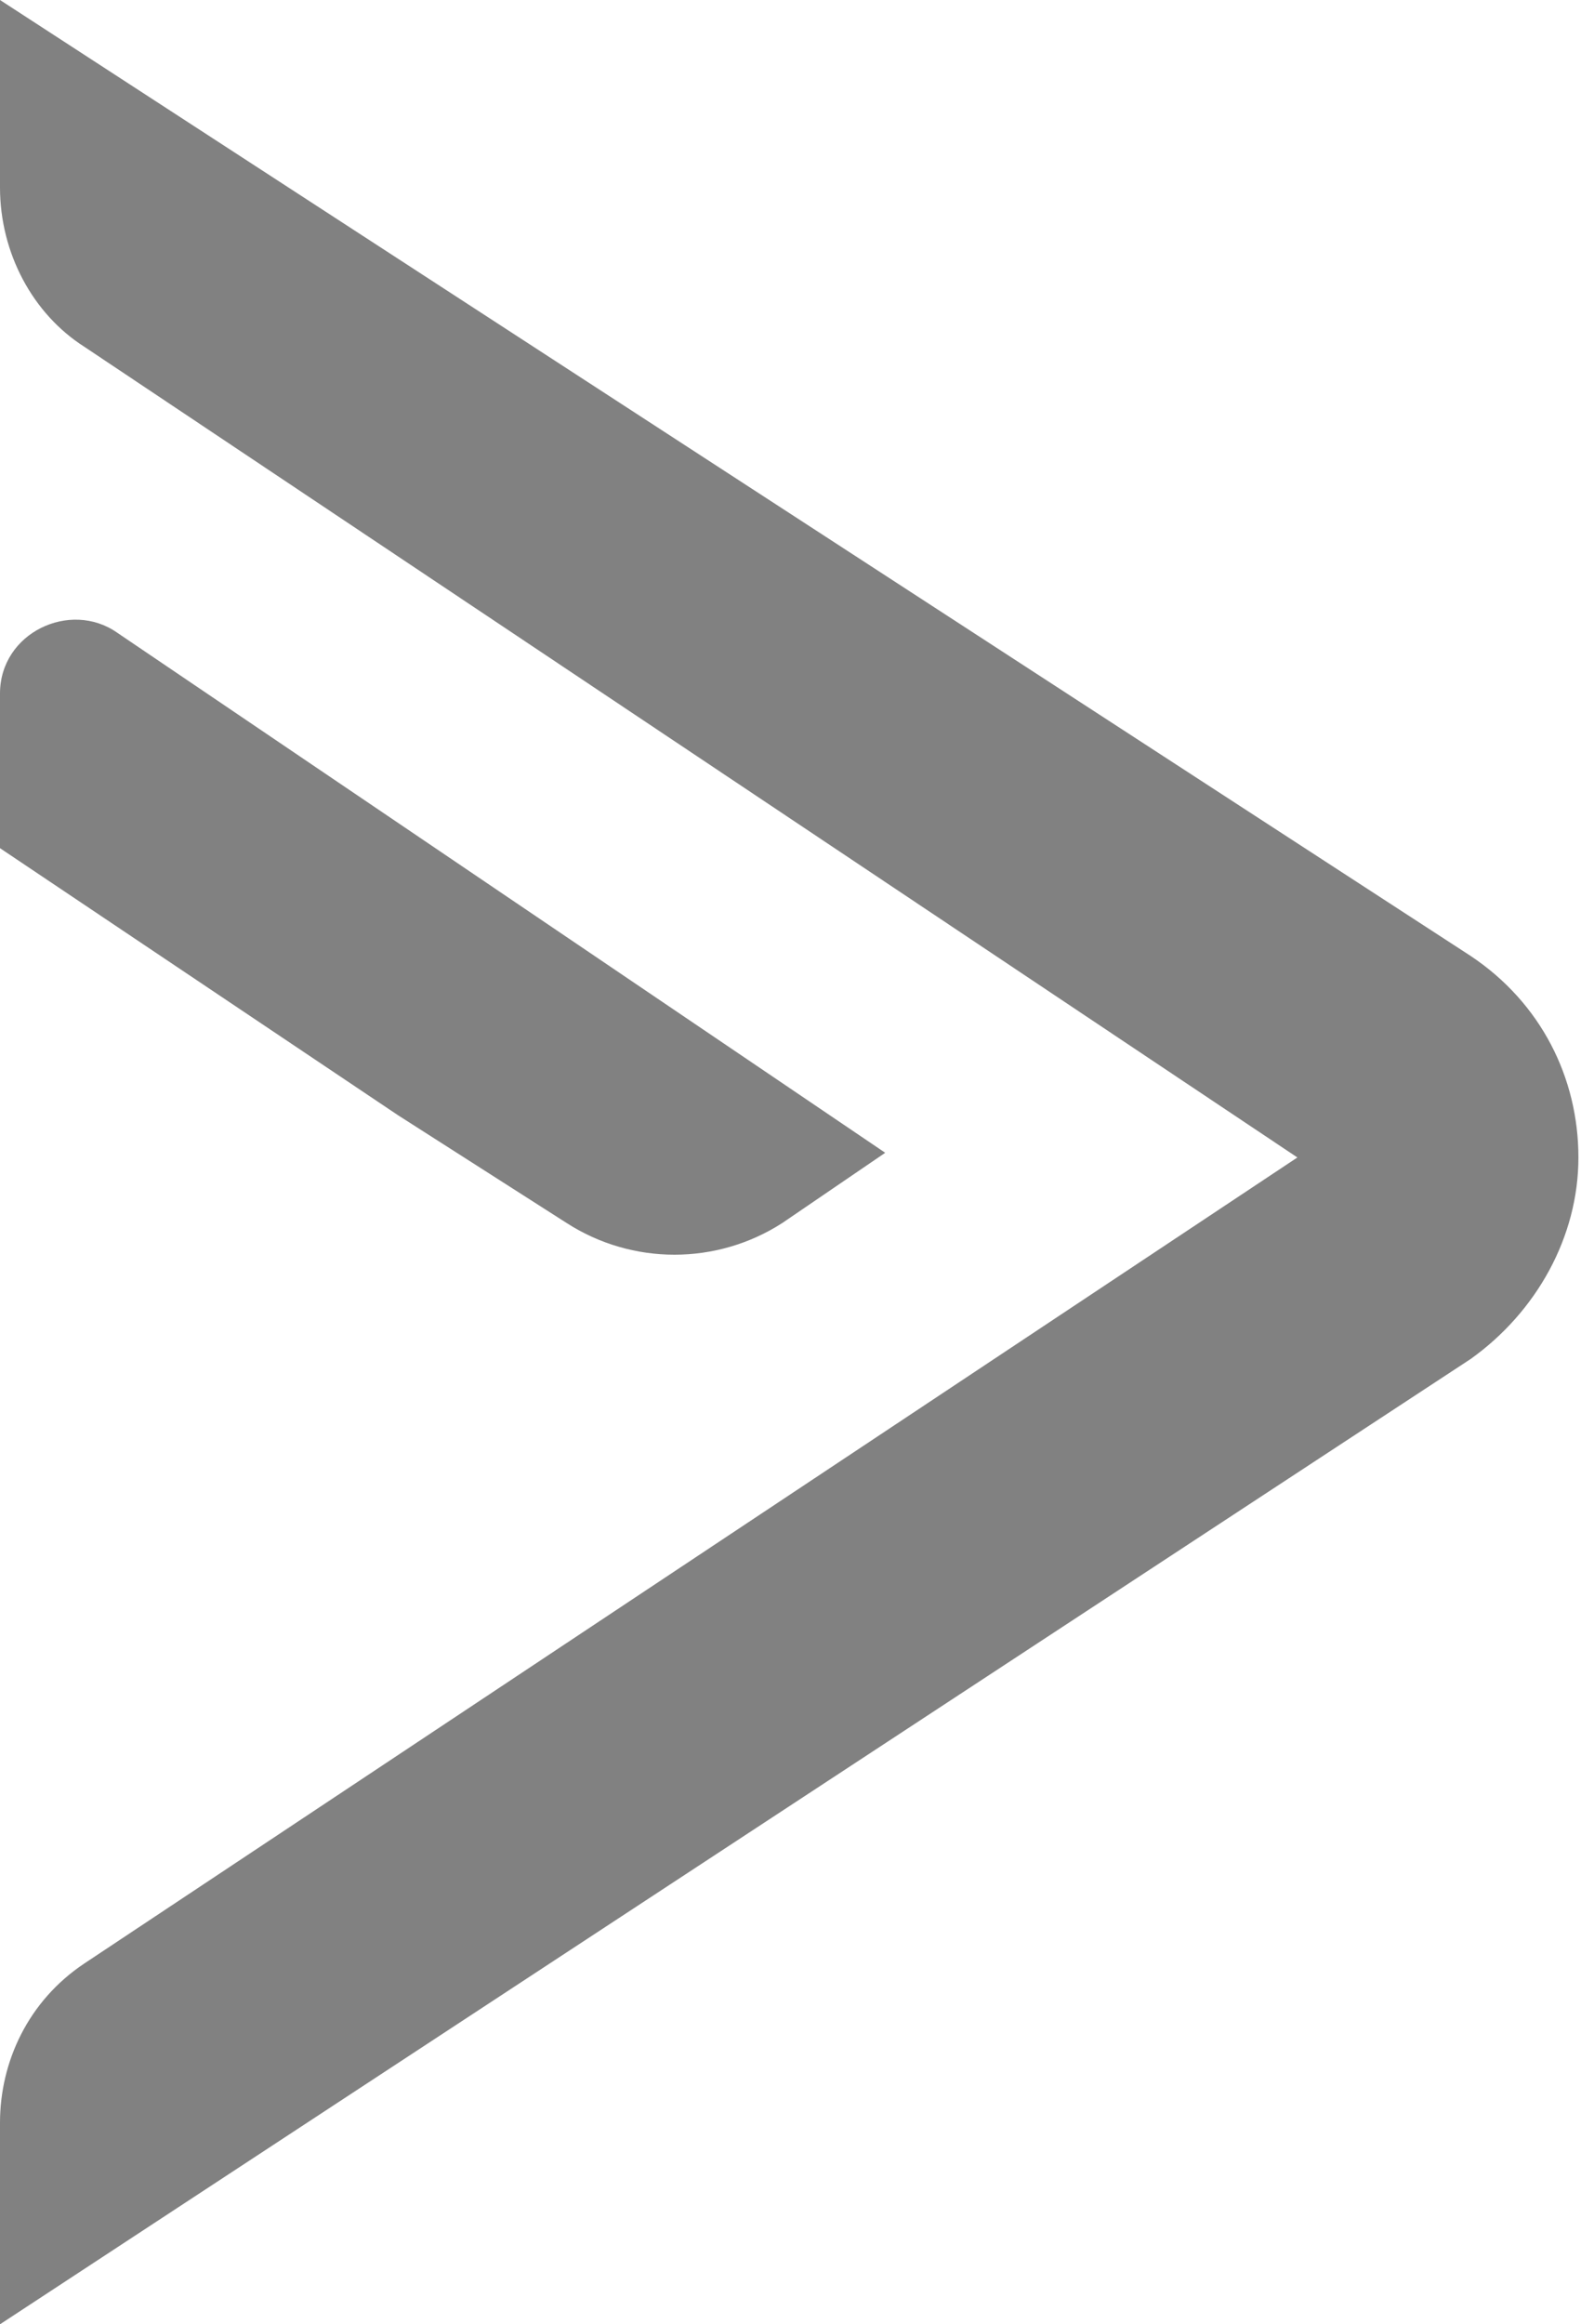<svg xmlns="http://www.w3.org/2000/svg" width="98" height="144" viewBox="0 0 98 144" fill="none"><path d="M80.42 71.71L5.227 121.646C1.743 123.968 0 127.742 0 131.516V144L91.162 84.194C95.226 81.291 97.84 76.645 97.84 71.71C97.84 66.775 95.517 62.129 91.162 59.226L0 0V11.613C0 15.678 2.033 19.451 5.227 21.484L80.42 71.71Z" fill="#818181"></path><path d="M35.13 75.775C39.194 78.387 44.42 78.387 48.485 75.775L54.871 71.42L7.258 39.194C4.355 37.162 0 39.194 0 42.968V52.548L24.677 69.097L35.13 75.775Z" fill="#818181"></path></svg>